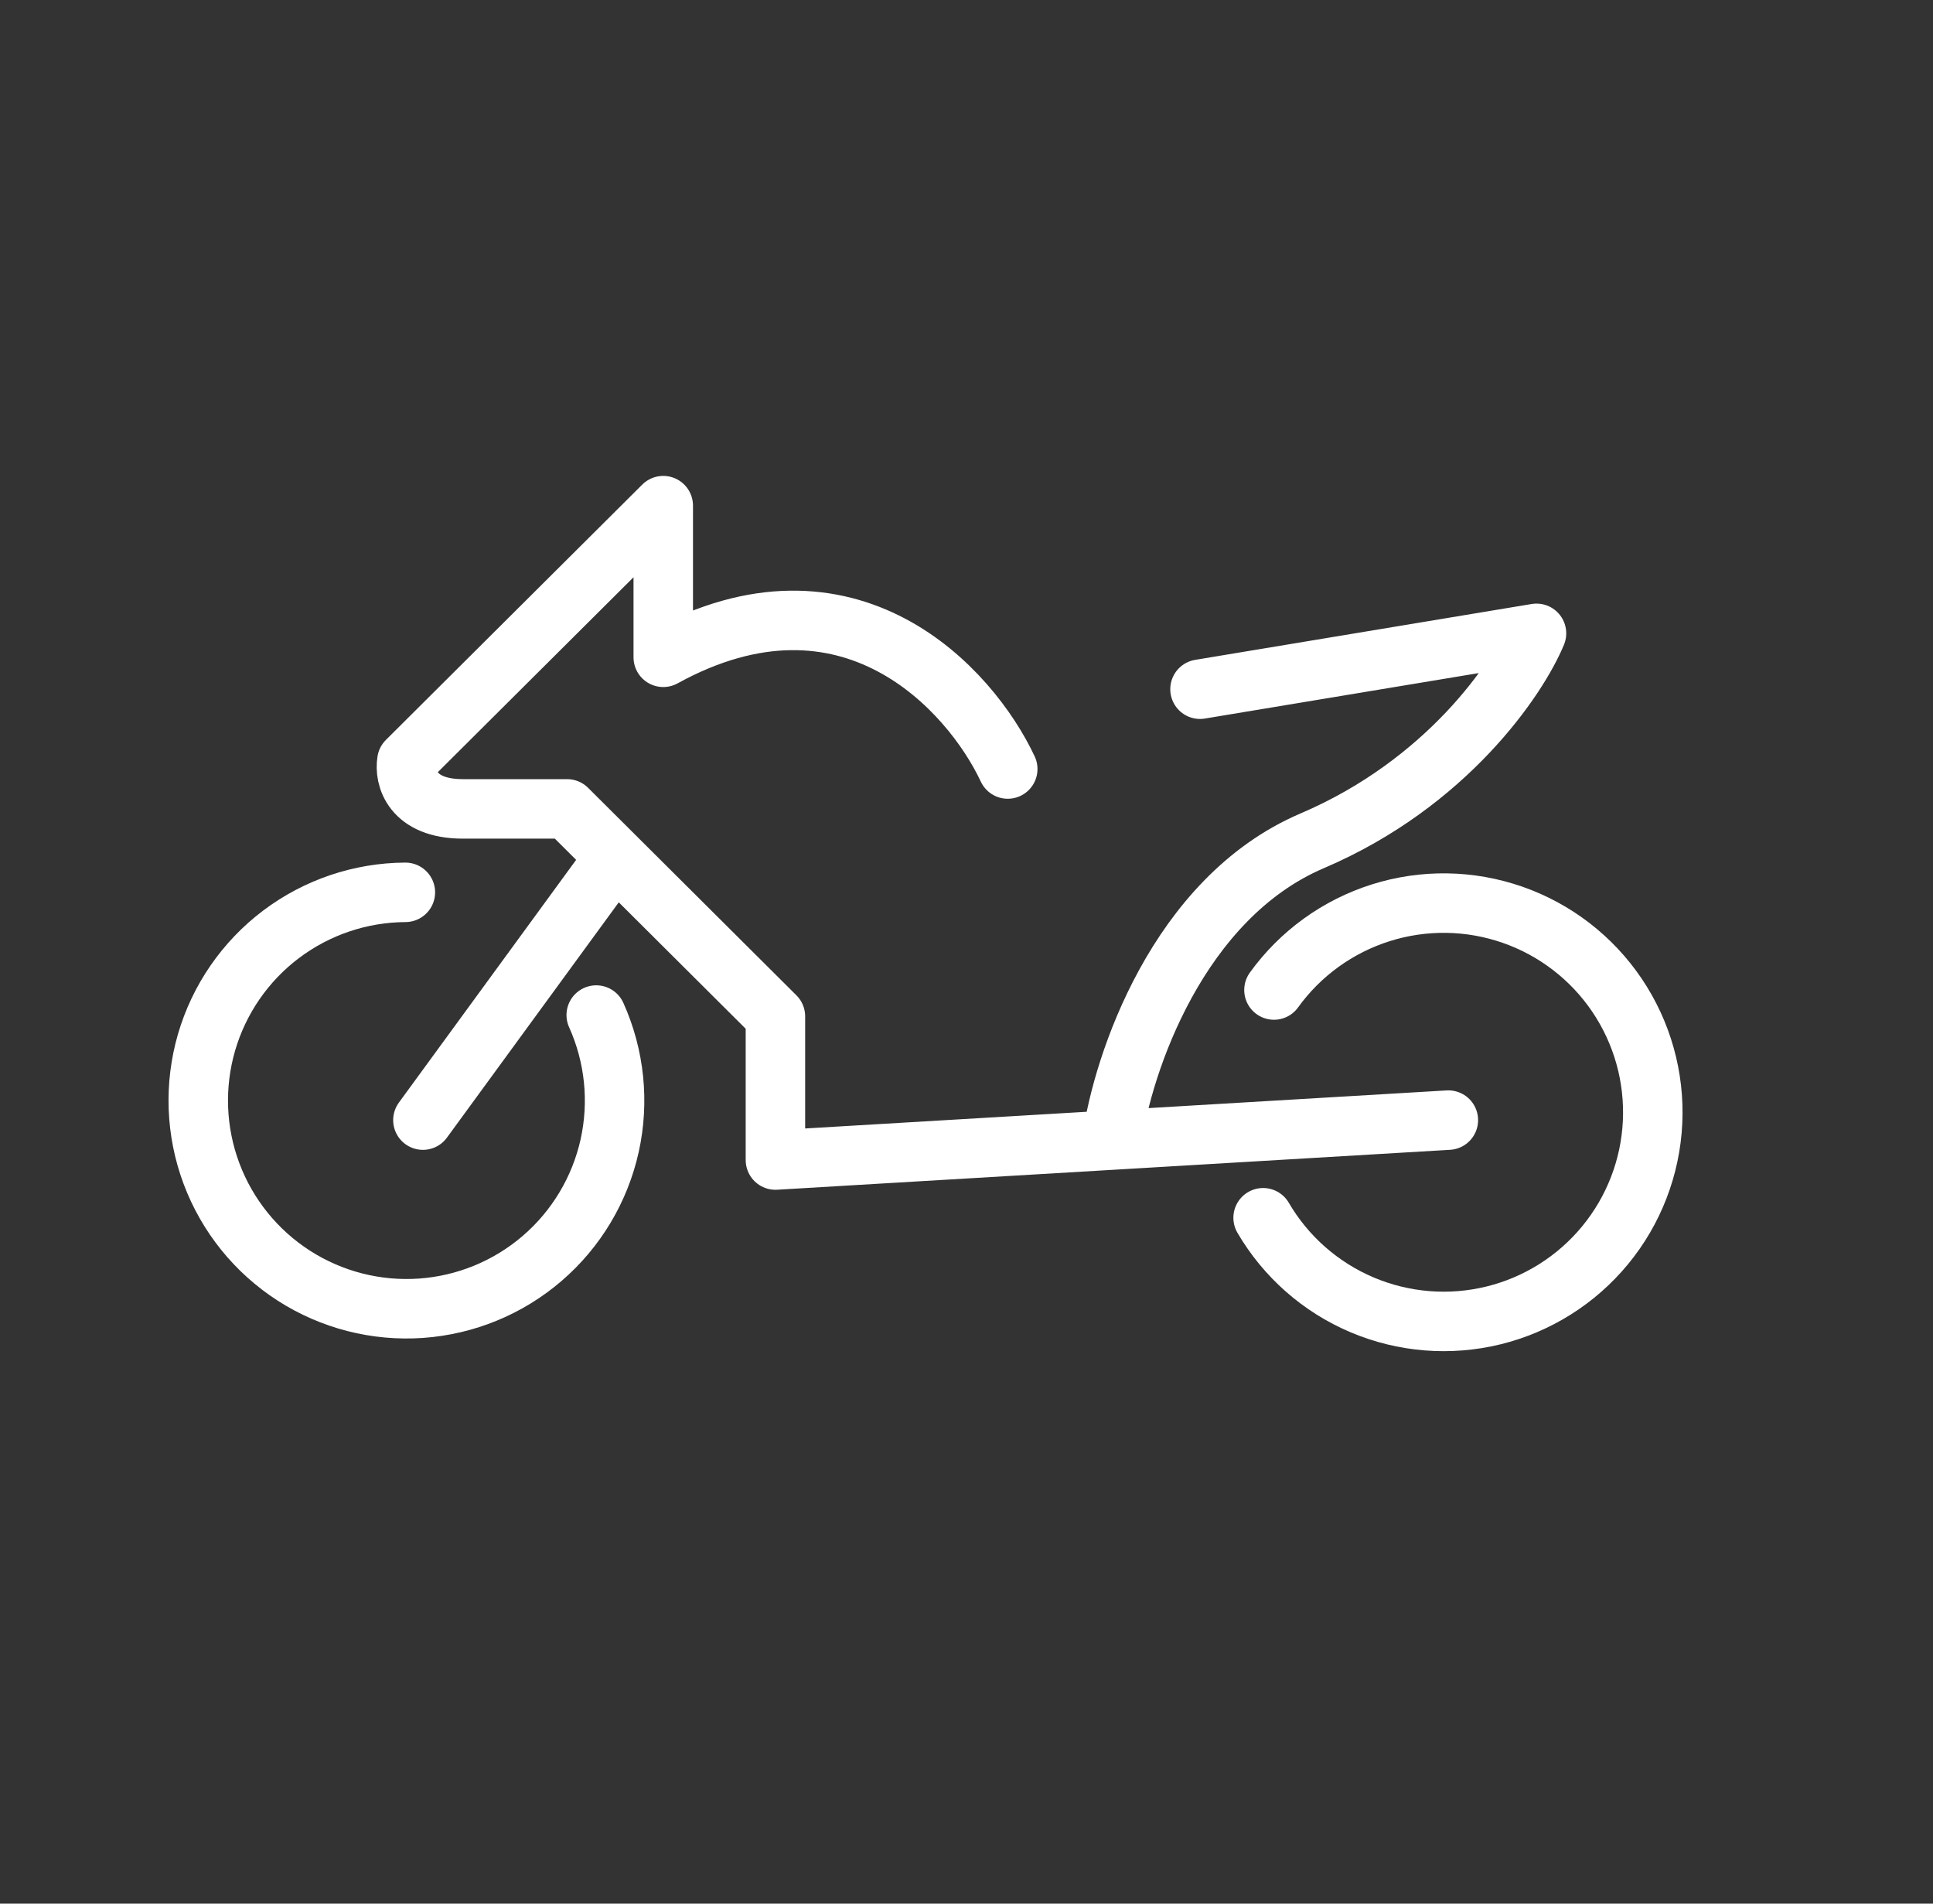 <svg width="65" height="64" viewBox="0 0 65 64" fill="none" xmlns="http://www.w3.org/2000/svg">
<rect x="0" y="0" width="65" height="64" fill="#333333" stroke="none"/>
<path d="M33.887 25.854C32.63 23.171 28.553 18.663 22.303 22.098V17L13.682 25.585C13.593 26.122 13.844 27.195 15.568 27.195C17.292 27.195 18.621 27.195 19.07 27.195L20.687 28.805M48.703 37.658L37.389 38.329M37.389 38.329L26.075 39V34.171L20.687 28.805M37.389 38.329C37.748 35.781 39.598 30.2 44.124 28.268C48.65 26.337 51.038 22.813 51.667 21.293L40.352 23.171M20.687 28.805L14.221 37.658" stroke="white" stroke-width="2" stroke-linecap="round" stroke-linejoin="round"/>
<path d="M20.049 34.126C20.669 35.502 20.827 37.042 20.501 38.516C20.174 39.989 19.38 41.318 18.236 42.303C17.093 43.288 15.662 43.877 14.156 43.983C12.65 44.088 11.151 43.704 9.881 42.888C8.612 42.072 7.64 40.867 7.111 39.454C6.582 38.04 6.524 36.494 6.945 35.044C7.367 33.595 8.246 32.321 9.451 31.412C10.656 30.503 12.122 30.008 13.631 30" stroke="white" stroke-width="2" stroke-linecap="round" stroke-linejoin="round"/>
<path d="M42.839 33.284C43.725 32.054 44.986 31.143 46.432 30.687C47.878 30.231 49.432 30.255 50.864 30.755C52.295 31.255 53.527 32.204 54.375 33.461C55.223 34.718 55.642 36.215 55.57 37.73C55.498 39.244 54.938 40.695 53.974 41.865C53.01 43.035 51.693 43.863 50.221 44.224C48.748 44.585 47.198 44.46 45.802 43.869C44.406 43.277 43.238 42.25 42.474 40.941" stroke="white" stroke-width="2" stroke-linecap="round" stroke-linejoin="round"/>
</svg>
